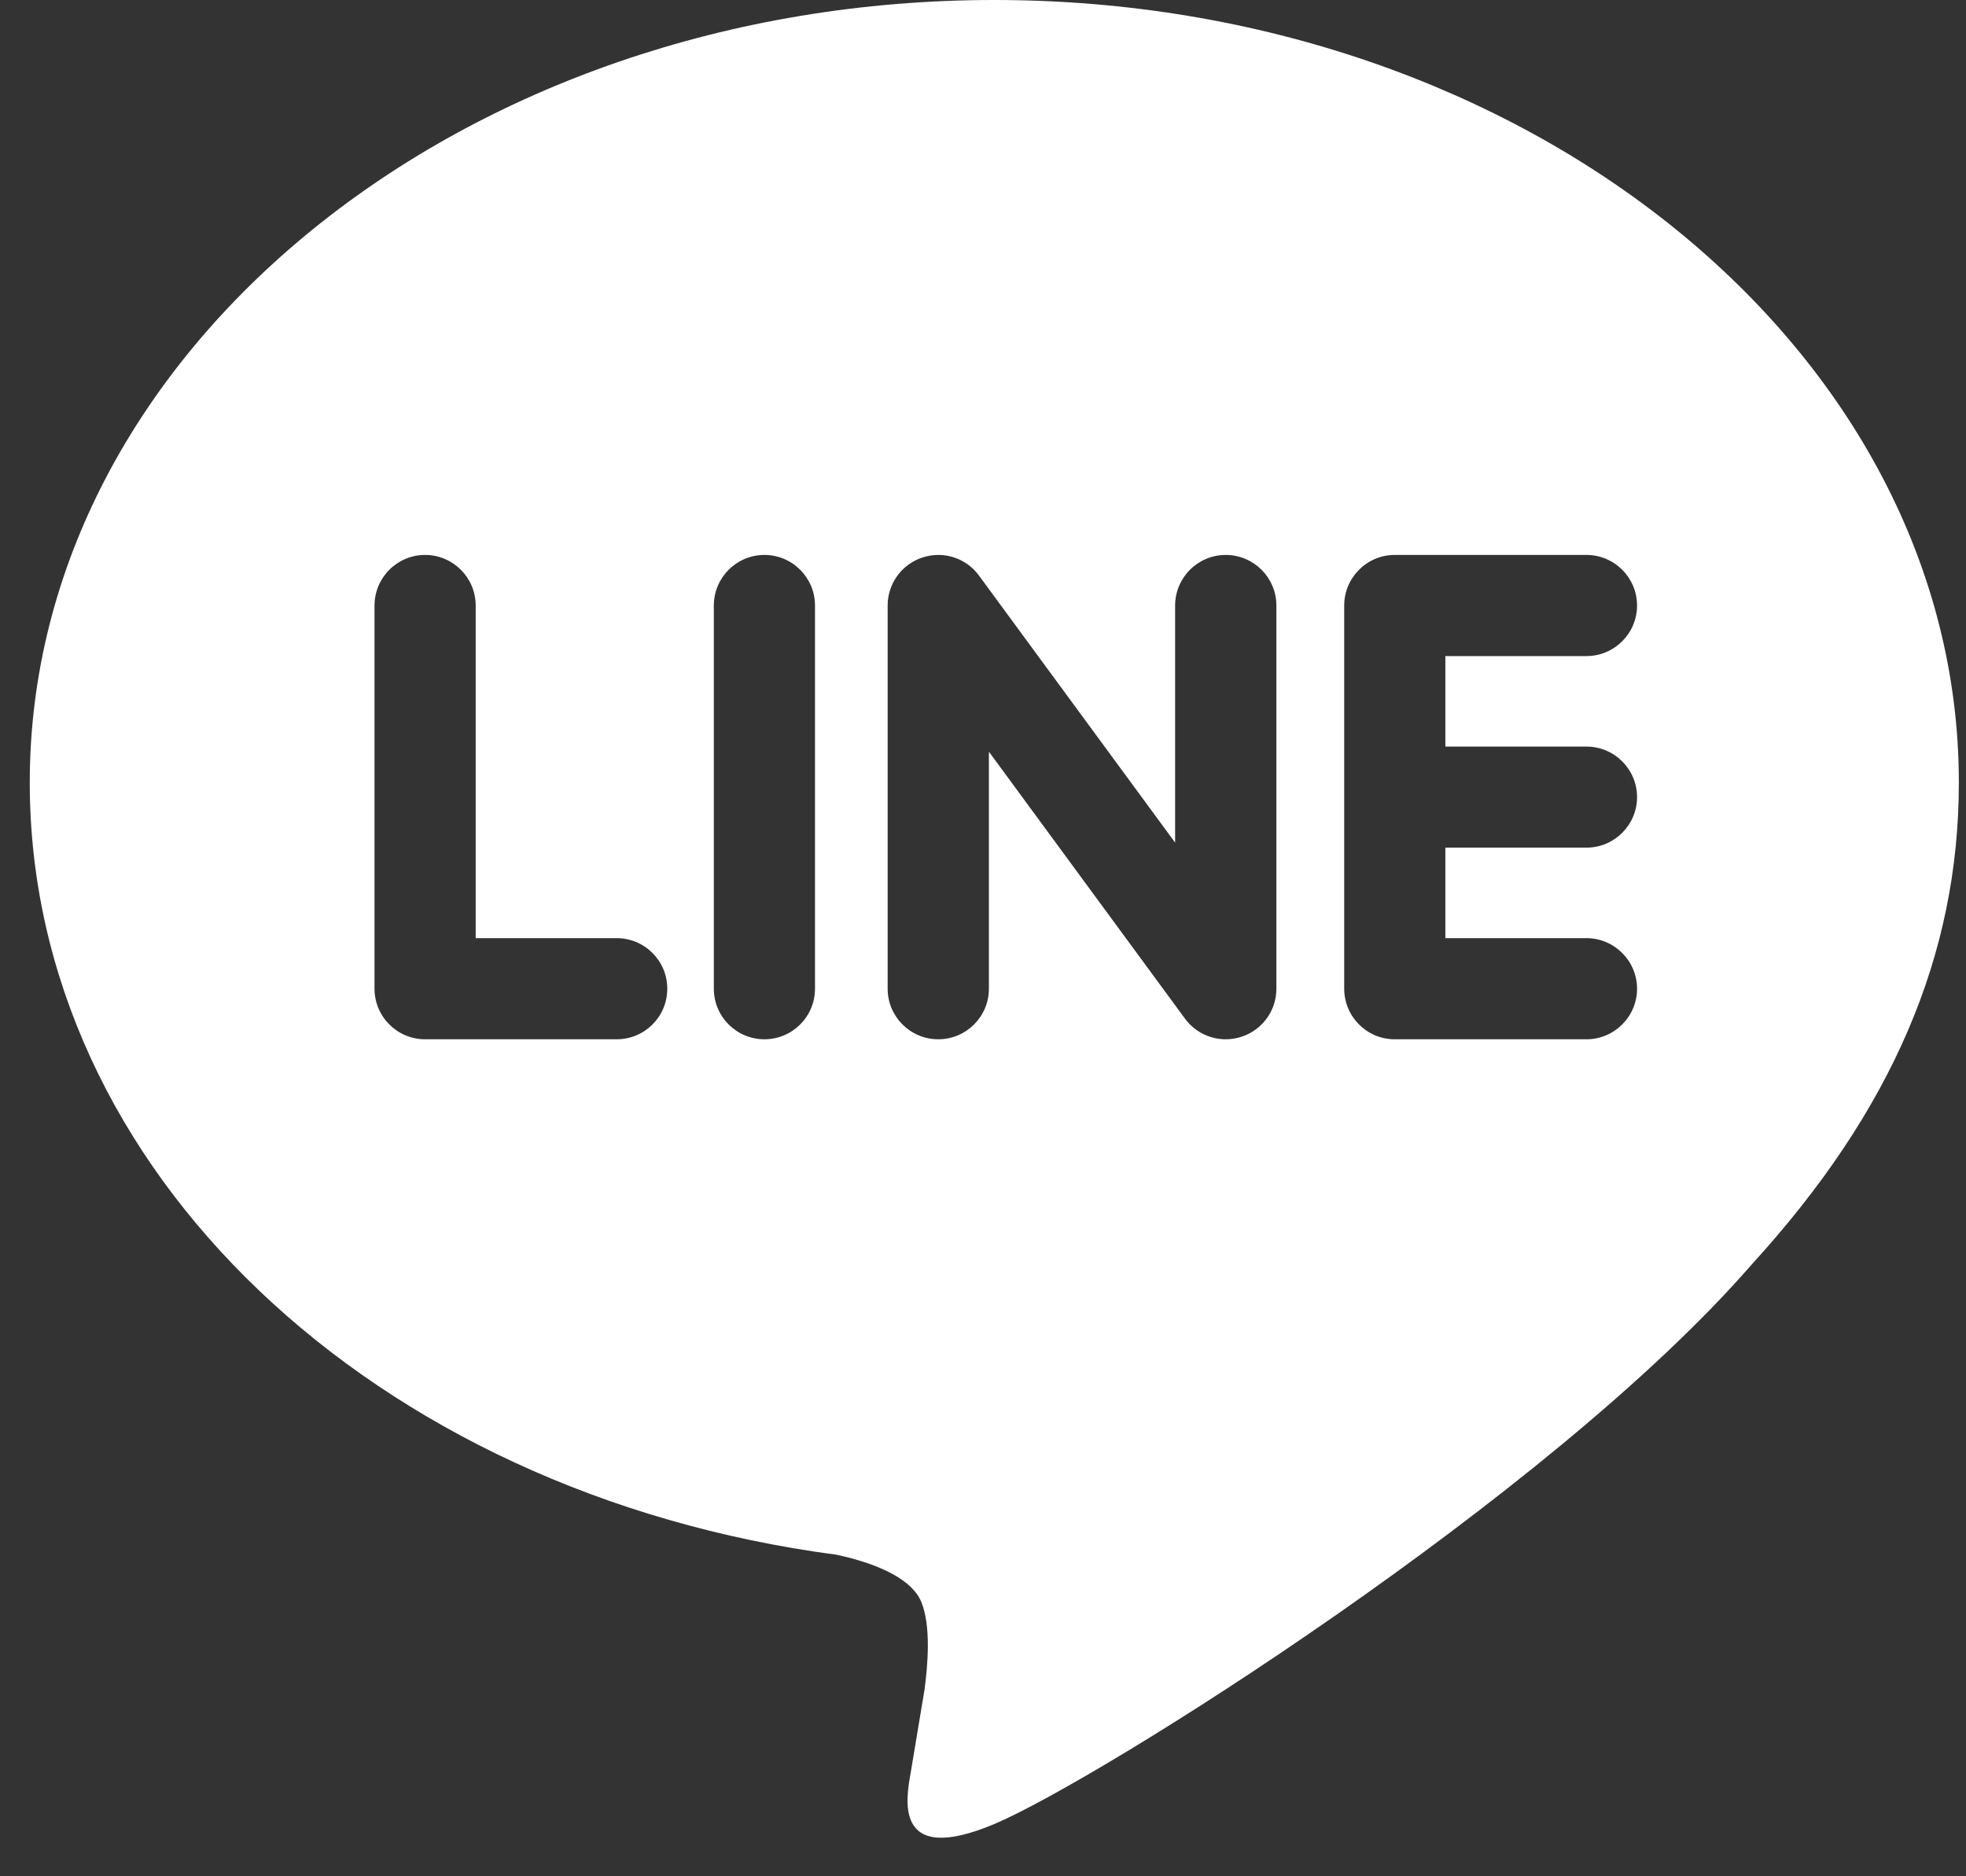 <svg width="22" height="21" viewBox="0 0 22 21" fill="none" xmlns="http://www.w3.org/2000/svg">
<rect x="0" y="0" width="22" height="21" fill="#333333" stroke="none"/>
<path d="M21.92 8.759C21.92 3.929 17.078 3.86037e-10 11.127 3.86037e-10C5.176 -4.49718e-05 0.333 3.929 0.333 8.759C0.333 13.088 4.173 16.715 9.36 17.401C9.712 17.476 10.19 17.634 10.311 17.933C10.42 18.206 10.382 18.633 10.346 18.909C10.346 18.909 10.22 19.67 10.192 19.834C10.145 20.106 9.975 20.9 11.127 20.415C12.279 19.929 17.342 16.755 19.606 14.148H19.606C21.171 12.433 21.92 10.692 21.92 8.759ZM6.901 11.632H4.757C4.445 11.632 4.191 11.379 4.191 11.066V6.777C4.191 6.465 4.445 6.211 4.757 6.211C5.069 6.211 5.323 6.465 5.323 6.777V10.5H6.901C7.214 10.5 7.467 10.754 7.467 11.066C7.467 11.379 7.214 11.632 6.901 11.632ZM9.12 11.066C9.12 11.379 8.866 11.632 8.554 11.632C8.242 11.632 7.988 11.379 7.988 11.066V6.777C7.988 6.465 8.242 6.211 8.554 6.211C8.866 6.211 9.12 6.465 9.12 6.777V11.066ZM14.283 11.066C14.283 11.311 14.127 11.526 13.895 11.603C13.837 11.622 13.777 11.632 13.716 11.632C13.539 11.632 13.37 11.548 13.264 11.406L11.066 8.413V11.066C11.066 11.379 10.812 11.632 10.499 11.632C10.188 11.632 9.933 11.379 9.933 11.066V6.777C9.933 6.533 10.089 6.317 10.321 6.24C10.379 6.221 10.439 6.211 10.5 6.211C10.677 6.211 10.846 6.295 10.952 6.438L13.15 9.431V6.777C13.15 6.465 13.404 6.211 13.716 6.211C14.029 6.211 14.283 6.465 14.283 6.777V11.066H14.283ZM17.753 8.356C18.065 8.356 18.319 8.609 18.319 8.922C18.319 9.233 18.065 9.487 17.753 9.487H16.174V10.5H17.753C18.064 10.5 18.319 10.754 18.319 11.066C18.319 11.379 18.064 11.632 17.753 11.632H15.607C15.296 11.632 15.042 11.379 15.042 11.066V8.923C15.042 8.923 15.042 8.923 15.042 8.922C15.042 8.922 15.042 8.921 15.042 8.921V6.777C15.042 6.465 15.296 6.211 15.607 6.211H17.753C18.065 6.211 18.319 6.465 18.319 6.777C18.319 7.089 18.065 7.343 17.753 7.343H16.174V8.356H17.753Z" fill="white"/>
</svg>
